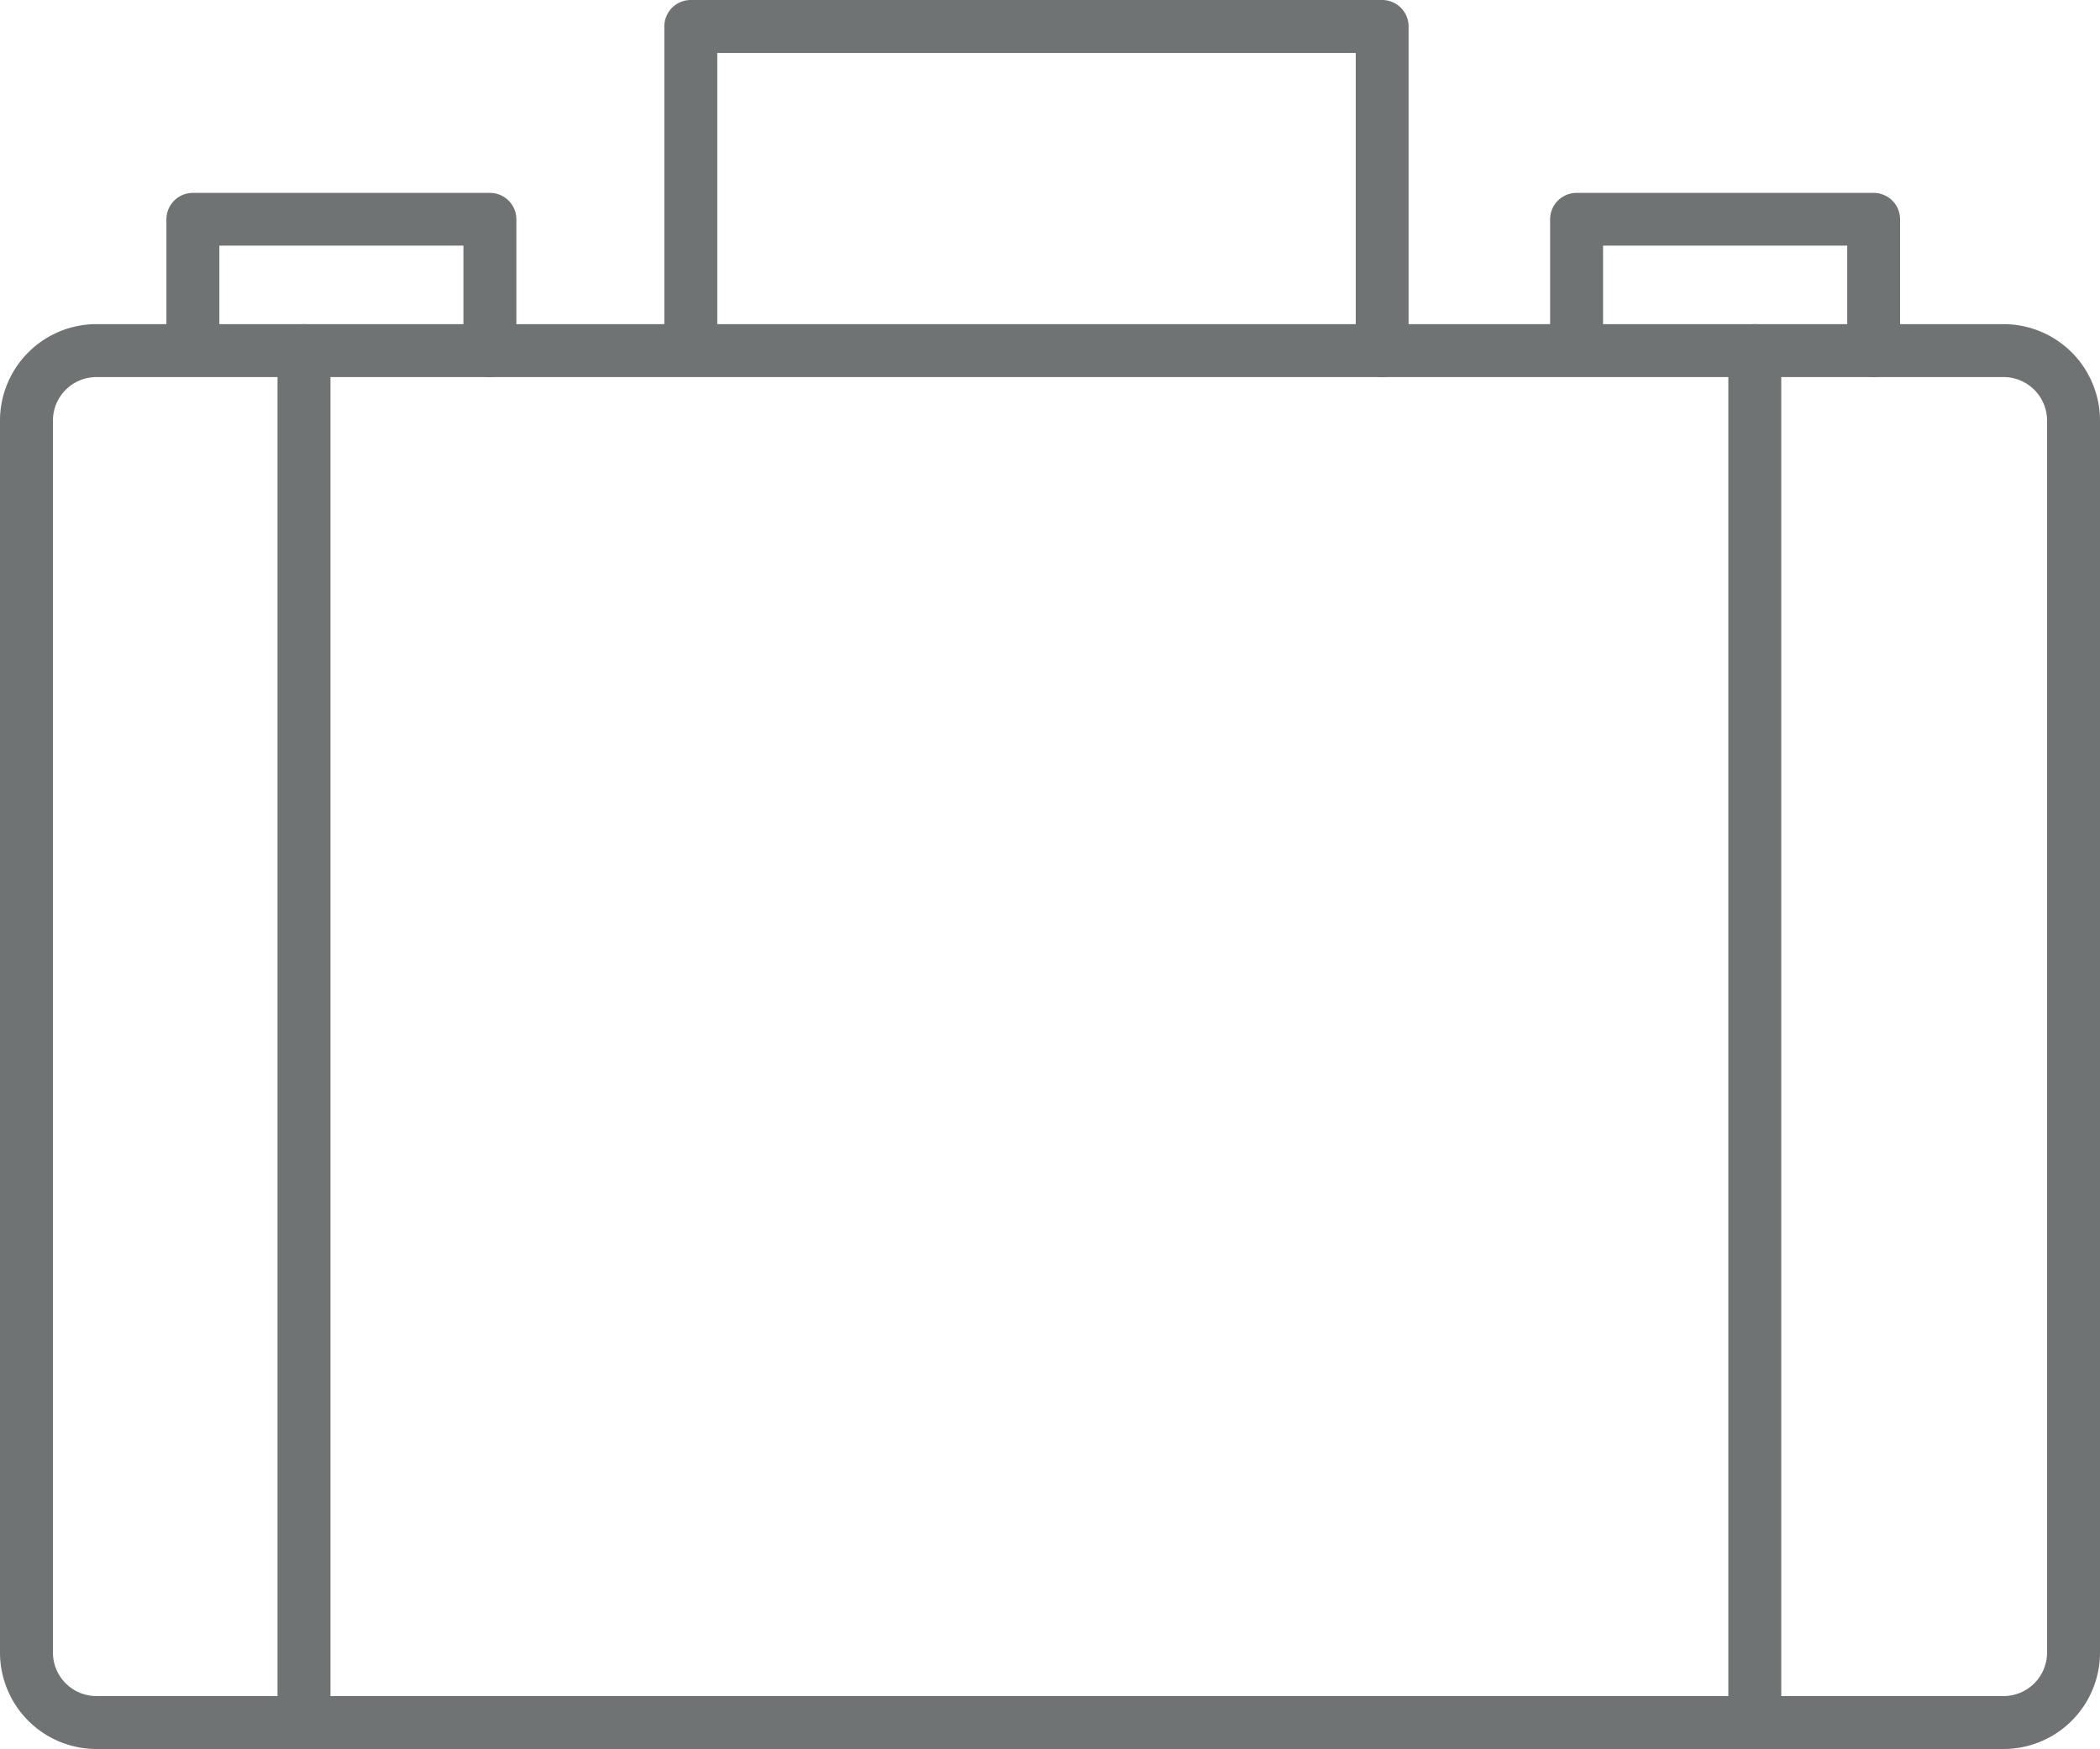 <svg xmlns="http://www.w3.org/2000/svg" viewBox="0 0 277.64 231.22"><defs><style>.cls-1{fill:#707373;}</style></defs><title>icon-suitcase</title><g id="Layer_2" data-name="Layer 2"><g id="Layer_1-2" data-name="Layer 1"><path class="cls-1" d="M264.9,231.22H12.74A12.76,12.76,0,0,1,0,218.48V55.59A12.76,12.76,0,0,1,12.74,42.85H264.9a12.76,12.76,0,0,1,12.74,12.74V218.48A12.76,12.76,0,0,1,264.9,231.22ZM12.74,49.85A5.75,5.75,0,0,0,7,55.59V218.48a5.75,5.75,0,0,0,5.74,5.74H264.9a5.75,5.75,0,0,0,5.74-5.74V55.59a5.75,5.75,0,0,0-5.74-5.74Z"/><path class="cls-1" d="M40.19,231.22a3.5,3.5,0,0,1-3.5-3.5V46.35a3.5,3.5,0,0,1,7,0V227.72A3.5,3.5,0,0,1,40.19,231.22Z"/><path class="cls-1" d="M232,231.22a3.5,3.5,0,0,1-3.5-3.5V46.35a3.5,3.5,0,0,1,7,0V227.72A3.5,3.5,0,0,1,232,231.22Z"/><path class="cls-1" d="M247.72,49.85a3.5,3.5,0,0,1-3.5-3.5V32.47H211.94V45.16a3.5,3.5,0,0,1-7,0V29a3.5,3.5,0,0,1,3.5-3.5h39.27a3.5,3.5,0,0,1,3.5,3.5V46.35A3.5,3.5,0,0,1,247.72,49.85Z"/><path class="cls-1" d="M64.77,49.85a3.5,3.5,0,0,1-3.5-3.5V32.47H29V45.16a3.5,3.5,0,0,1-7,0V29a3.5,3.5,0,0,1,3.5-3.5H64.77a3.5,3.5,0,0,1,3.5,3.5V46.35A3.5,3.5,0,0,1,64.77,49.85Z"/><path class="cls-1" d="M182.74,49.85a3.5,3.5,0,0,1-3.5-3.5V7H94.83V45.41a3.5,3.5,0,0,1-7,0V3.5A3.5,3.5,0,0,1,91.33,0h91.4a3.5,3.5,0,0,1,3.5,3.5V46.35A3.5,3.5,0,0,1,182.74,49.85Z"/></g></g></svg>